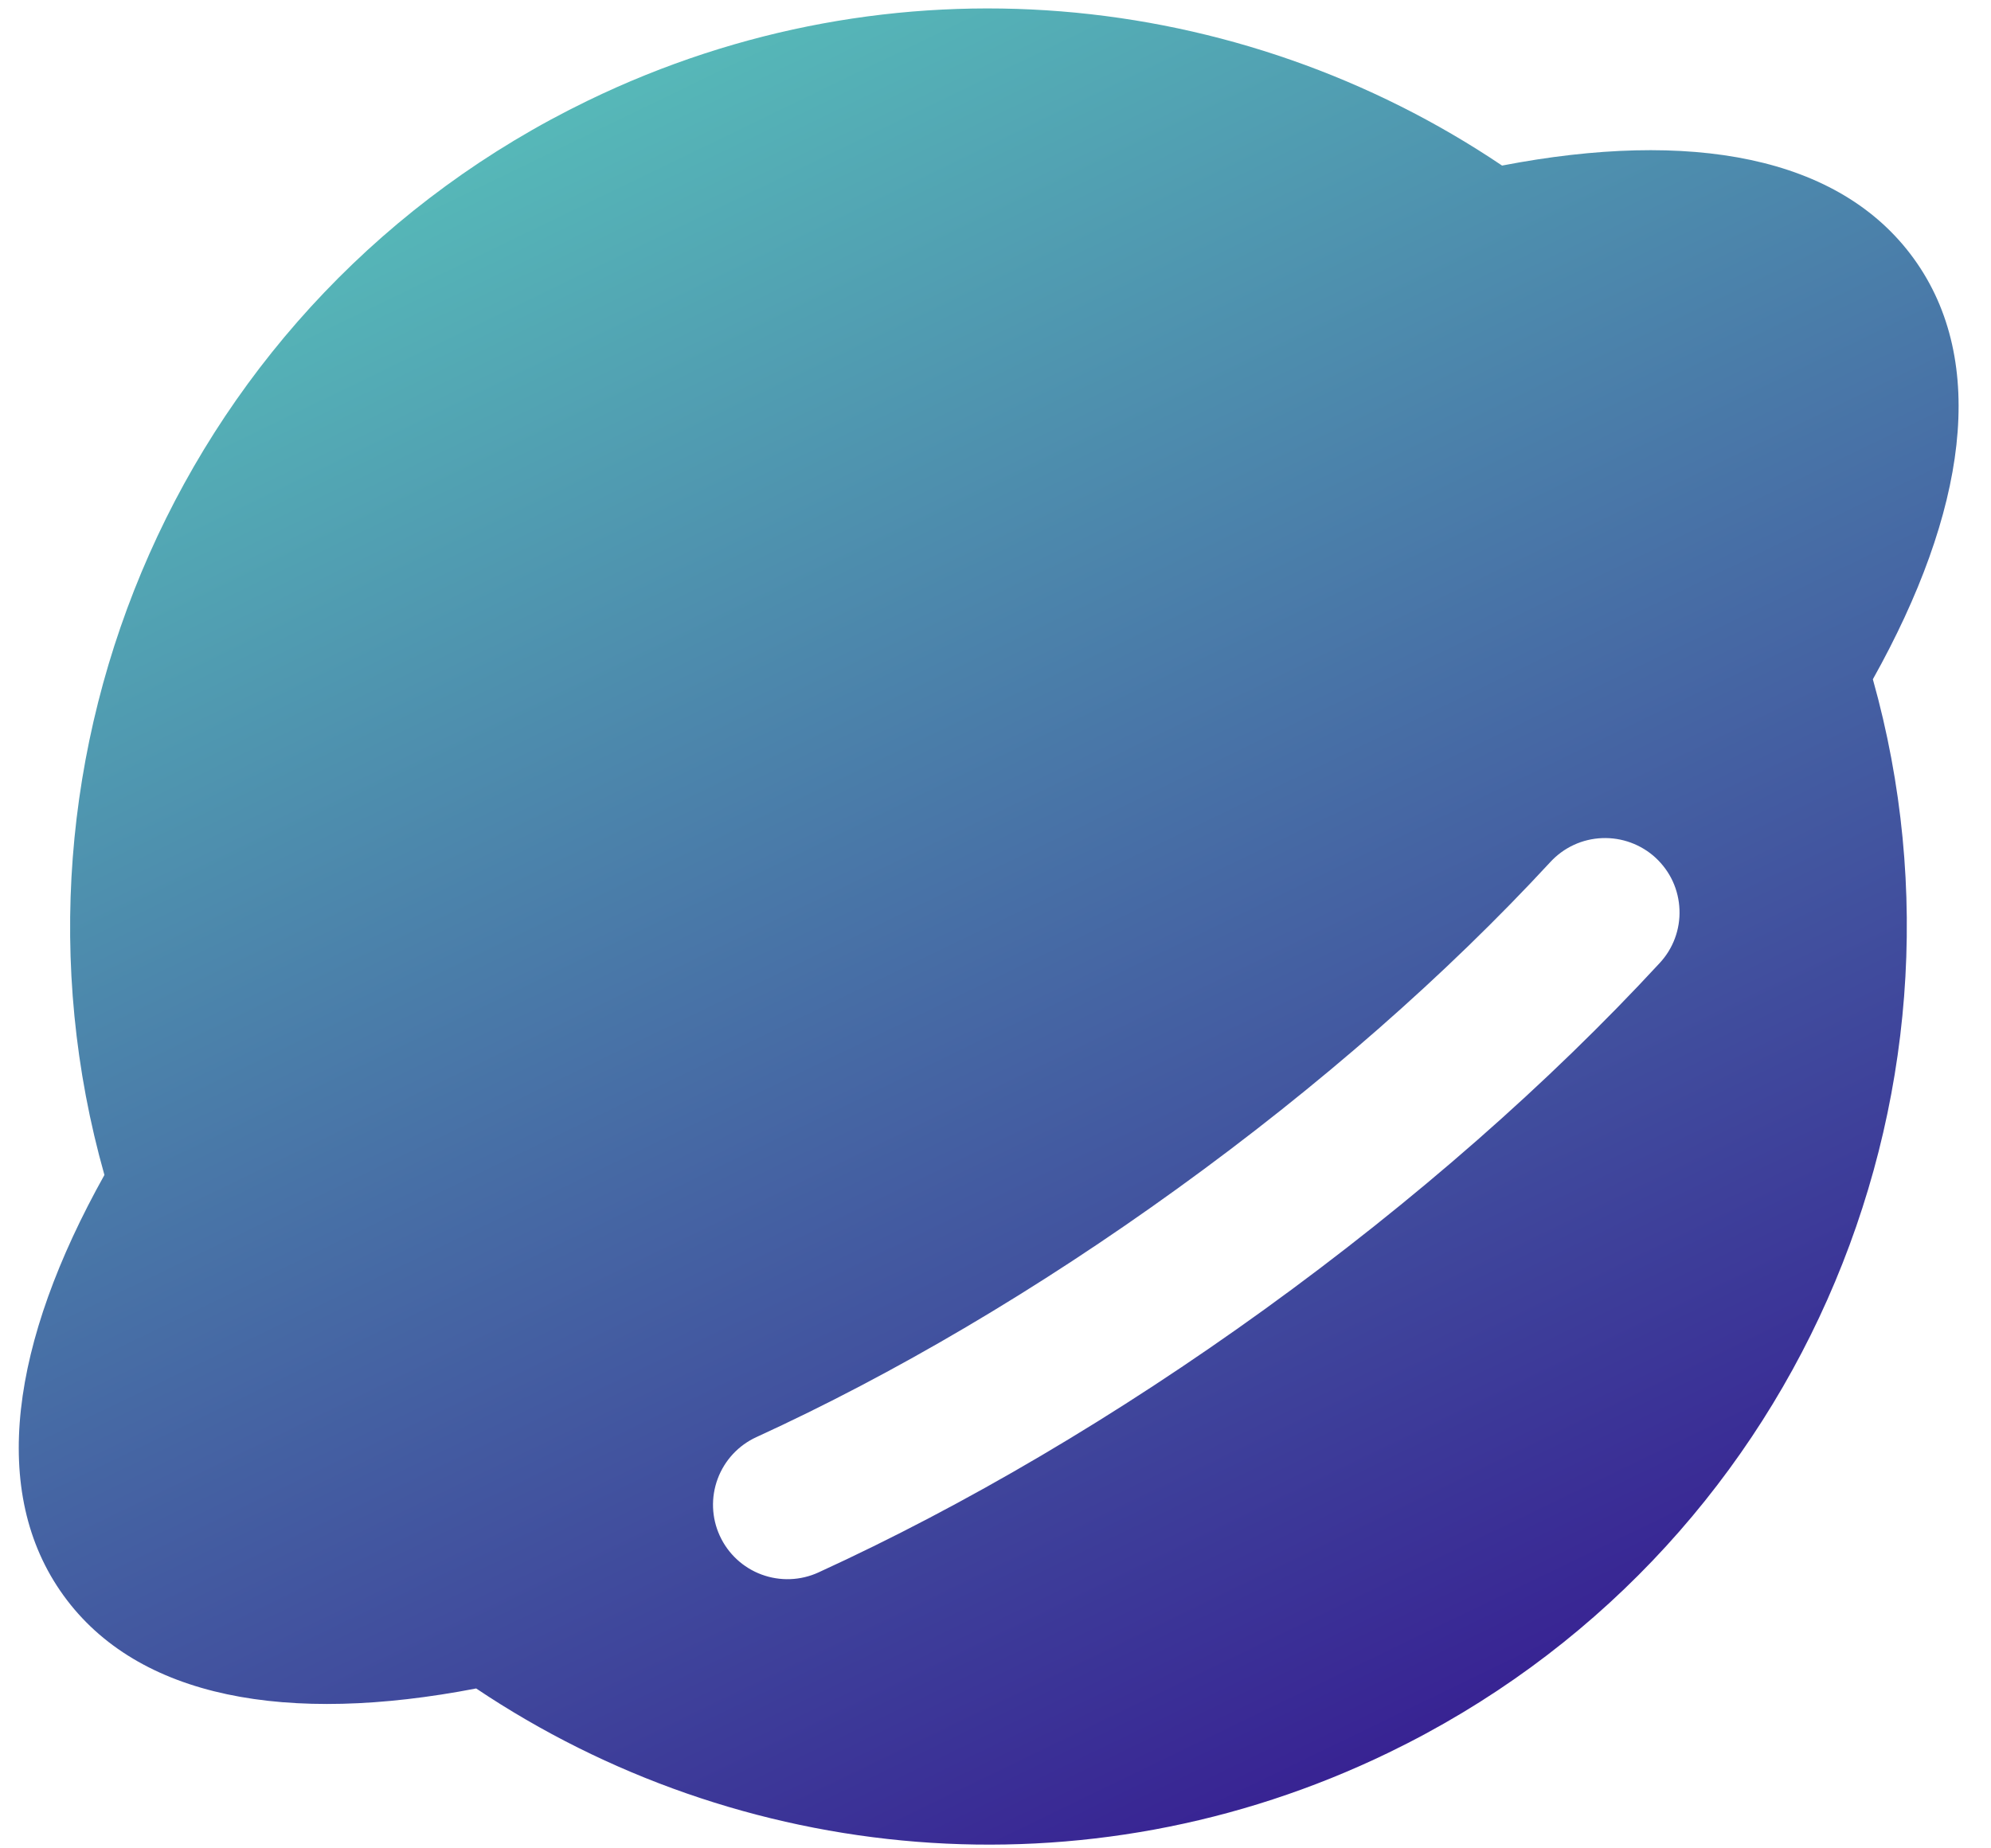 <svg width="56" height="52" viewBox="0 0 56 52" fill="none" xmlns="http://www.w3.org/2000/svg">
<path d="M16.543 2.827C25.123 -1.33 34.871 -0.311 42.248 4.658C47.542 3.639 51.737 4.382 53.831 7.279C55.926 10.178 55.311 14.398 52.677 19.11C55.994 30.919 50.489 43.769 39.061 49.306C30.494 53.456 20.765 52.447 13.393 47.502C8.087 48.526 3.883 47.786 1.786 44.885C-0.309 41.985 0.305 37.766 2.937 33.056C-0.4 21.238 5.105 8.368 16.543 2.827ZM44.264 23.771C44.014 23.887 43.79 24.052 43.603 24.255C40.688 27.411 37.112 30.553 33.122 33.435C29.187 36.279 25.14 38.66 21.276 40.43C20.771 40.661 20.379 41.084 20.186 41.604C19.992 42.125 20.013 42.701 20.245 43.206C20.476 43.711 20.899 44.104 21.42 44.297C21.941 44.49 22.517 44.469 23.022 44.237C27.14 42.351 31.423 39.83 35.575 36.831C39.785 33.787 43.571 30.461 46.678 27.097C46.866 26.896 47.013 26.659 47.109 26.4C47.205 26.142 47.249 25.867 47.238 25.592C47.228 25.317 47.164 25.046 47.049 24.795C46.934 24.545 46.769 24.32 46.567 24.132C46.365 23.945 46.127 23.801 45.869 23.706C45.61 23.611 45.335 23.568 45.06 23.579C44.784 23.59 44.514 23.655 44.264 23.771Z" fill="url(#paint0_linear_5_1352)"/>
<defs>
<linearGradient id="paint0_linear_5_1352" x1="16.542" y1="2.827" x2="39.06" y2="49.306" gradientUnits="userSpaceOnUse">
<stop stop-color="#56B8B8"/>
<stop offset="1" stop-color="#382393"/>
</linearGradient>
</defs>
</svg>
